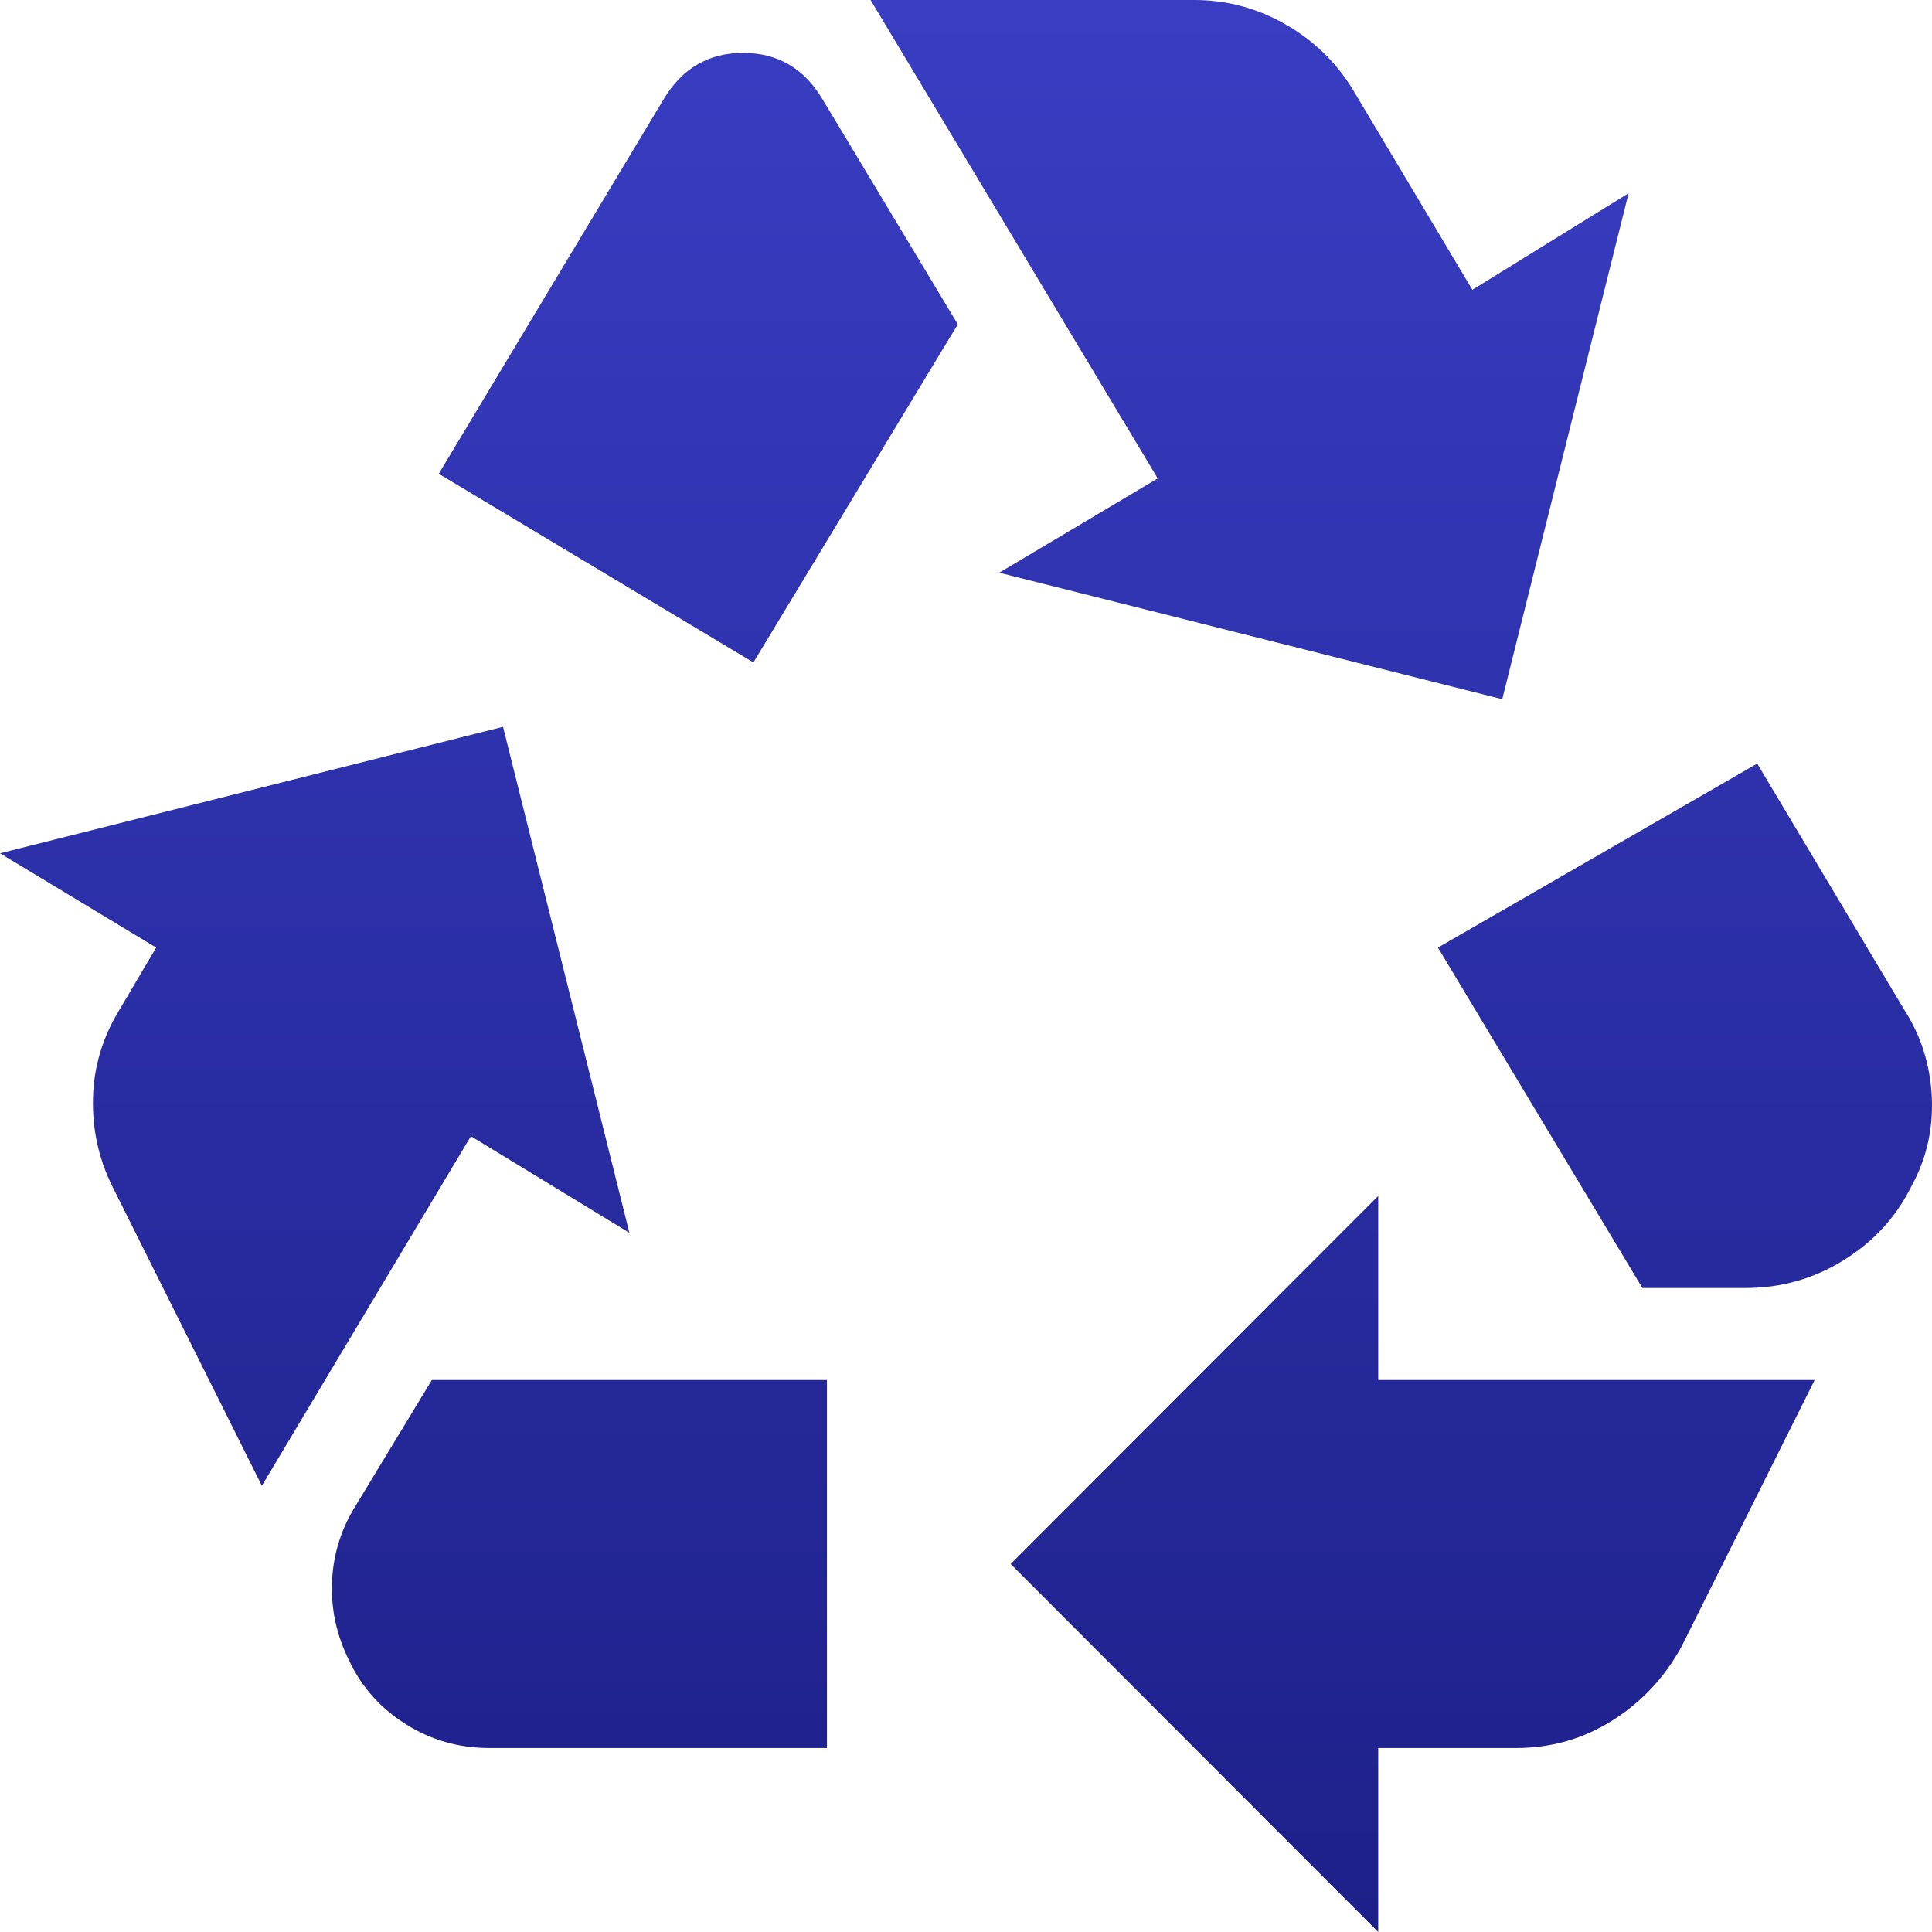 <svg width="30" height="30" viewBox="0 0 30 30" fill="none" xmlns="http://www.w3.org/2000/svg">
<path d="M11.699 10.286L14.873 5.036L12.769 1.536C12.484 1.06 12.074 0.821 11.539 0.821C11.005 0.821 10.594 1.06 10.308 1.536L6.813 7.357L11.699 10.286ZM25.503 20L22.328 14.714L27.286 11.857L29.569 15.679C29.83 16.083 29.973 16.536 29.997 17.036C30.02 17.536 29.913 18 29.676 18.429C29.438 18.905 29.087 19.286 28.624 19.571C28.161 19.857 27.655 20 27.108 20H25.503ZM21.401 30L15.694 24.286L21.401 18.571V21.429H28.178L26.109 25.571C25.847 26.048 25.491 26.429 25.039 26.714C24.587 27 24.088 27.143 23.541 27.143H21.401V30ZM7.597 27.143C7.122 27.143 6.688 27.018 6.295 26.769C5.902 26.519 5.611 26.191 5.422 25.786C5.231 25.405 5.142 25.006 5.155 24.59C5.167 24.174 5.28 23.787 5.493 23.429L6.706 21.429H12.841V27.143H7.597ZM4.066 23.071L1.748 18.429C1.534 18 1.432 17.542 1.444 17.054C1.455 16.567 1.592 16.108 1.855 15.679L2.425 14.714L0 13.25L7.811 11.286L9.773 19.143L7.312 17.643L4.066 23.071ZM23.327 10.857L15.516 8.893L17.977 7.429L13.518 0H18.547C19.047 0 19.517 0.125 19.957 0.376C20.397 0.626 20.748 0.965 21.008 1.393L22.863 4.5L25.289 3L23.327 10.857Z" fill="url(#paint0_linear_460_2162)"/>
<defs>
<linearGradient id="paint0_linear_460_2162" x1="15" y1="0" x2="15" y2="30" gradientUnits="userSpaceOnUse">
<stop stop-color="#393DC2"/>
<stop offset="1" stop-color="#1D2089"/>
</linearGradient>
</defs>
</svg>
